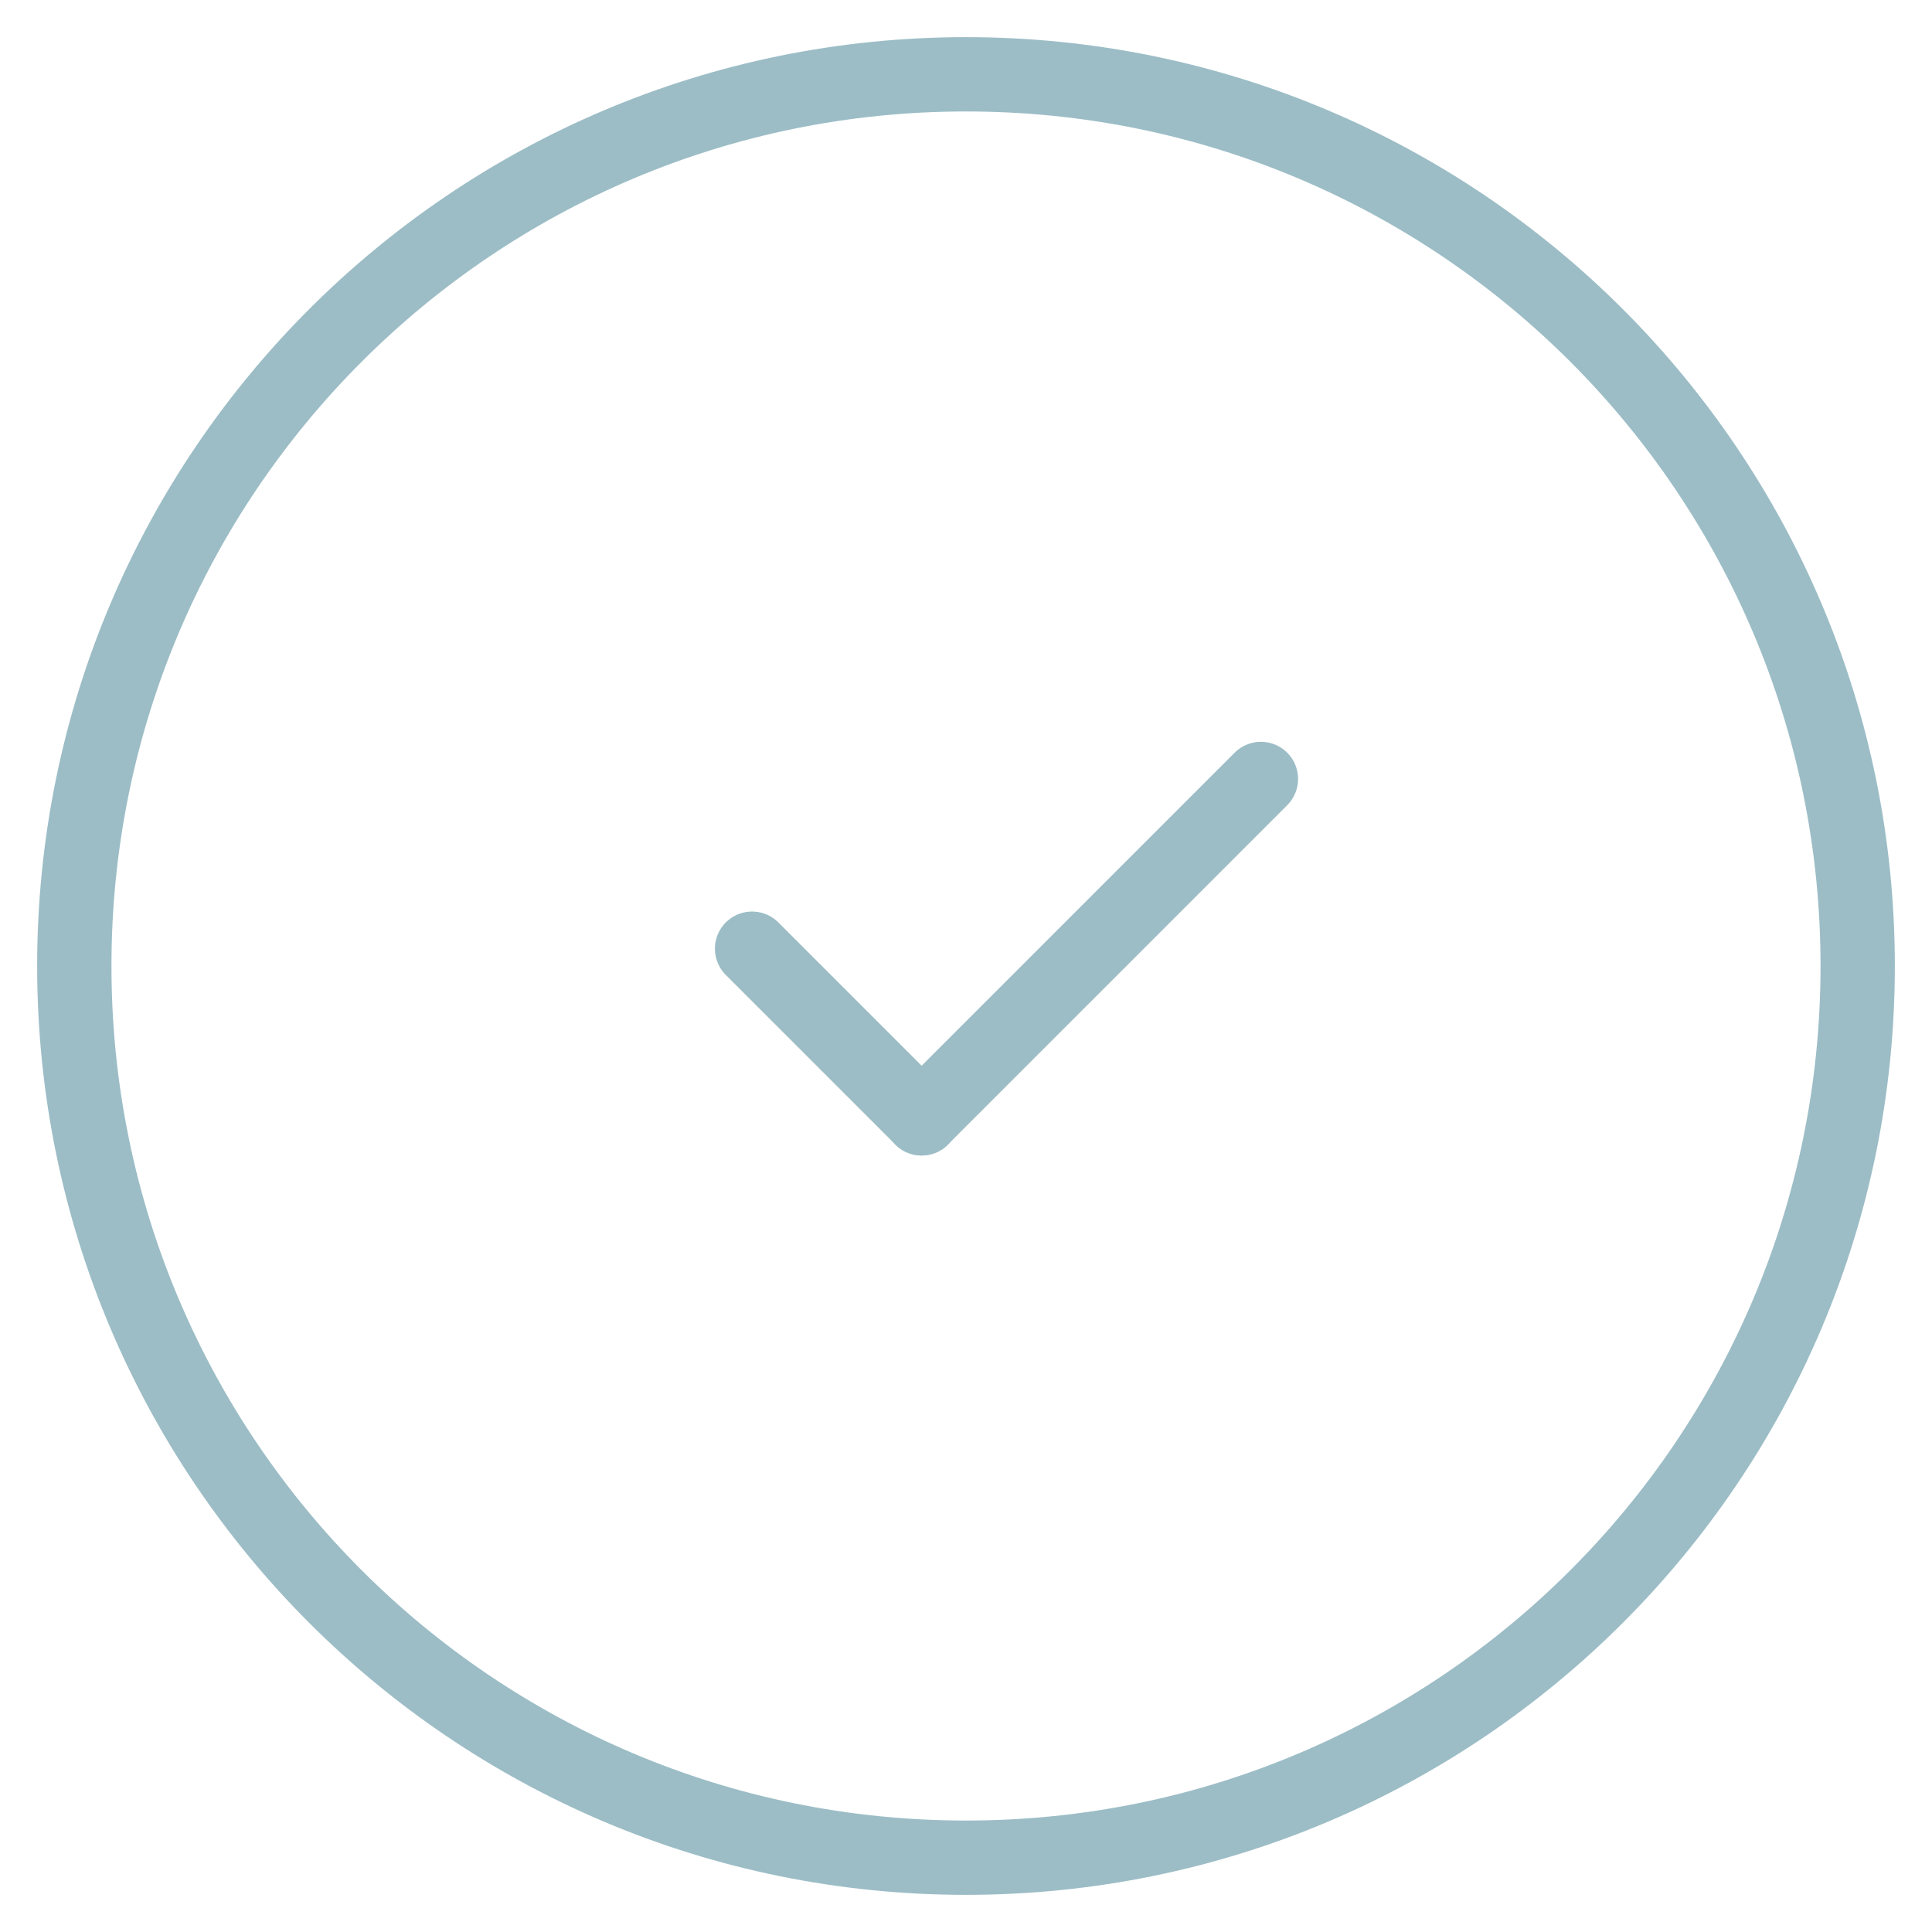 <?xml version="1.0" encoding="UTF-8"?>
<svg xmlns="http://www.w3.org/2000/svg" width="26" height="26" viewBox="0 0 26 26" fill="none">
  <path d="M13 25C6.371 25 1 19.629 1 13C1 6.371 6.371 1 13 1C19.629 1 25 6.371 25 13C25 19.629 19.629 25 13 25Z" stroke="#9CBDC6" stroke-linecap="round" stroke-linejoin="round"></path>
  <path d="M12.404 15.05L10.121 12.767" stroke="#9CBDC6" stroke-linecap="round" stroke-linejoin="round"></path>
  <path d="M16.969 10.483L12.402 15.05" stroke="#9CBDC6" stroke-linecap="round" stroke-linejoin="round"></path>
</svg>
